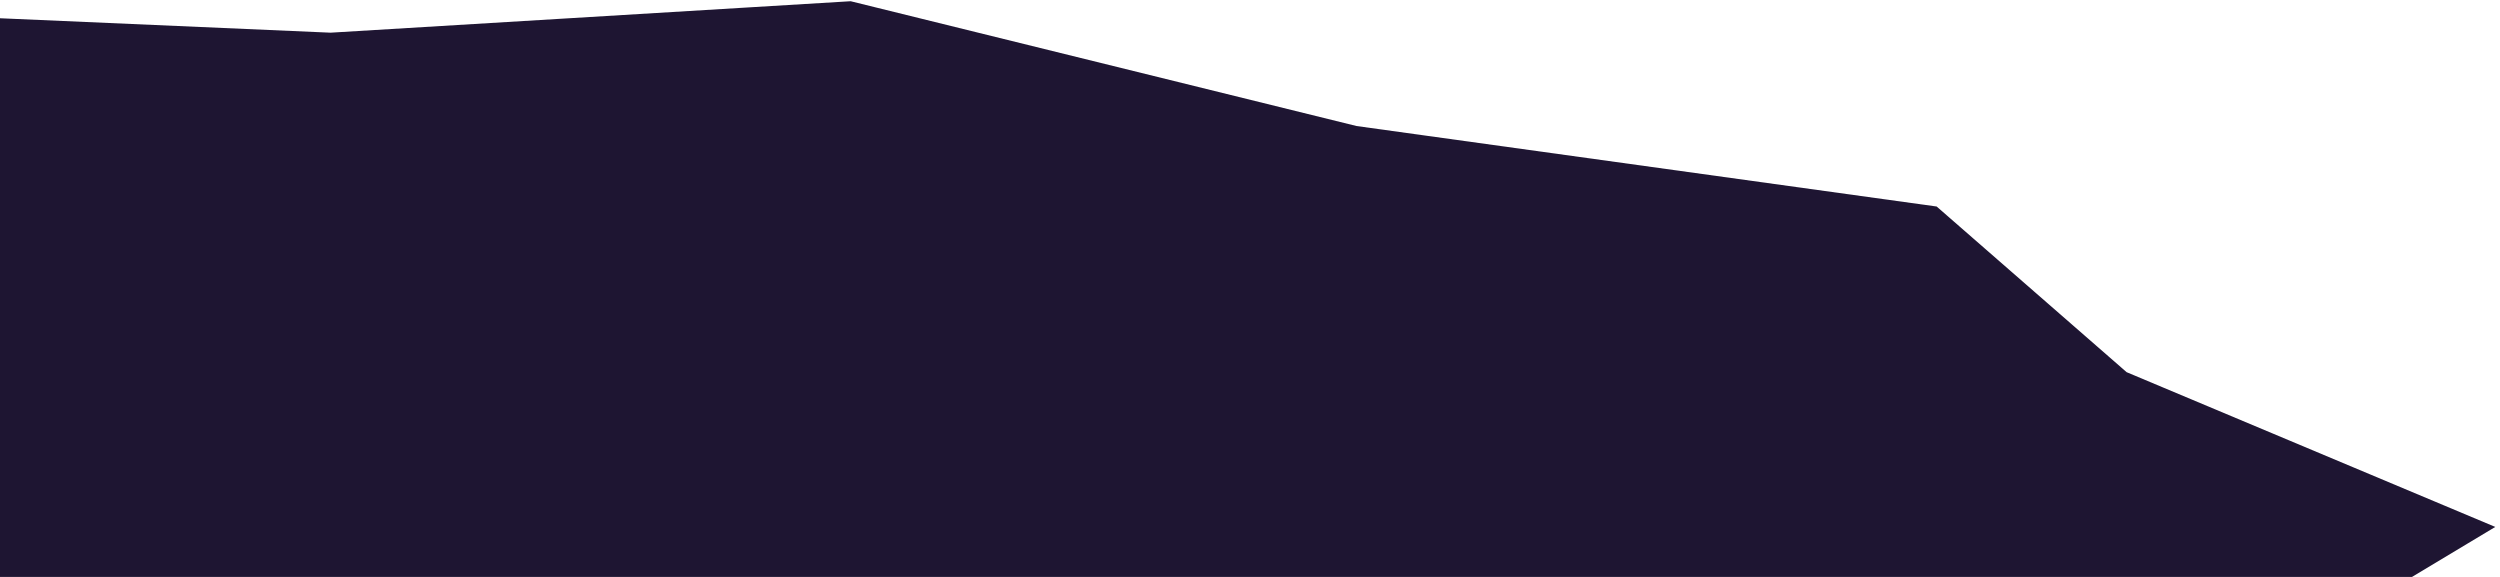 <?xml version="1.0" encoding="UTF-8"?> <svg xmlns="http://www.w3.org/2000/svg" width="195" height="45" viewBox="0 0 195 45" fill="none"> <path d="M66.352 0.096L105.812 9.83L151.059 16.108L165.877 29.03L194.631 41.1L177.874 51.164L176.682 63.379L136.191 65.876L105.609 72.52L60.33 66.281L14.669 64.245L-14.212 52.191L-53.587 42.428L-52.556 30.198L-67.221 17.275L-36.76 10.592L-19.853 0.557L25.784 2.549L66.352 0.096Z" fill="#1E1532"></path> </svg> 